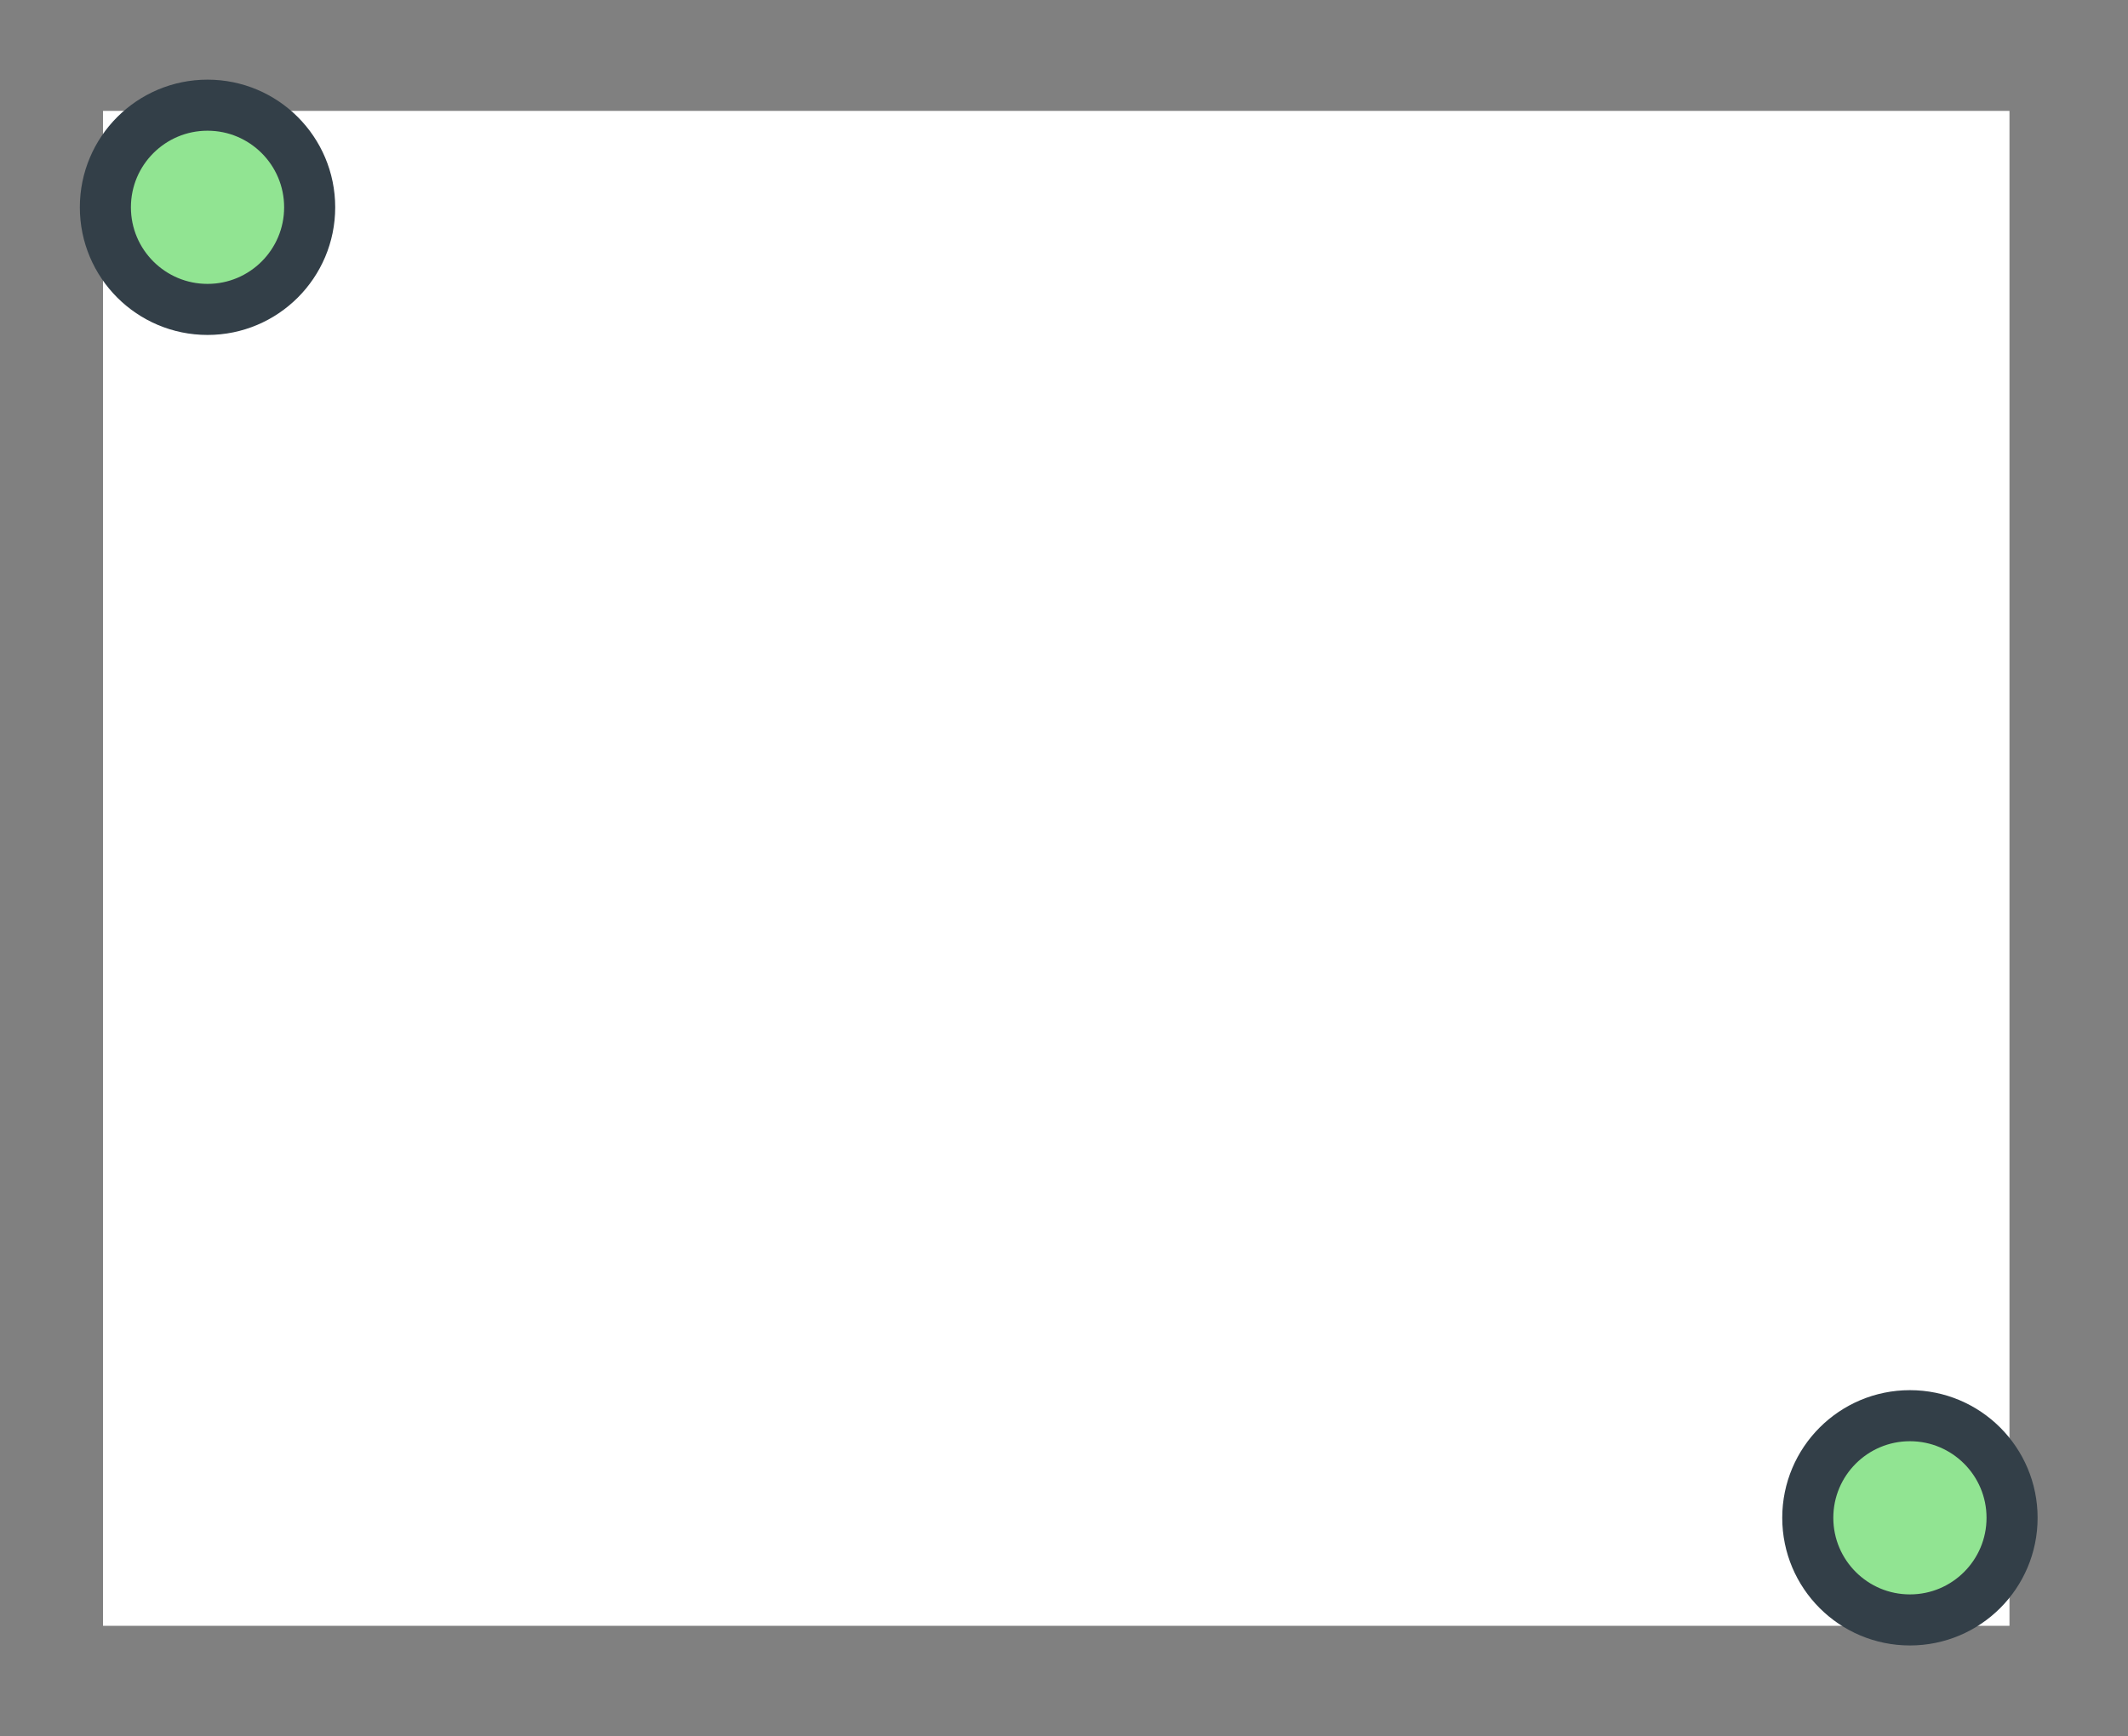 <?xml version="1.0" encoding="UTF-8" standalone="no"?>
<!DOCTYPE svg PUBLIC "-//W3C//DTD SVG 1.1//EN" "http://www.w3.org/Graphics/SVG/1.1/DTD/svg11.dtd">
<svg width="100%" height="100%" viewBox="0 0 125 102" version="1.1" xmlns="http://www.w3.org/2000/svg" xmlns:xlink="http://www.w3.org/1999/xlink" xml:space="preserve" xmlns:serif="http://www.serif.com/" style="fill-rule:evenodd;clip-rule:evenodd;">
    <rect x="0" y="0" width="125" height="102" fill="#808080" stroke="none"/>
    <g transform="matrix(1,0,0,1,-1575.83,-1379.35)">
        <g transform="matrix(1.667,0,0,1.325,-1045.26,-446.133)">
            <rect x="1575.97" y="1382.64" width="67.178" height="67.178" style="fill:white;"/>
        </g>
        <g transform="matrix(1,0,0,1,1580.52,1383.94)">
            <circle cx="107.5" cy="84.59" r="6" style="fill:rgb(145,228,146);stroke:rgb(51,63,72);stroke-width:3px;"/>
        </g>
        <g transform="matrix(1,0,0,1,1580.52,1383.94)">
            <circle cx="7.5" cy="7.59" r="6" style="fill:rgb(145,228,146);stroke:rgb(51,63,72);stroke-width:3px;"/>
        </g>
    </g>
</svg>
